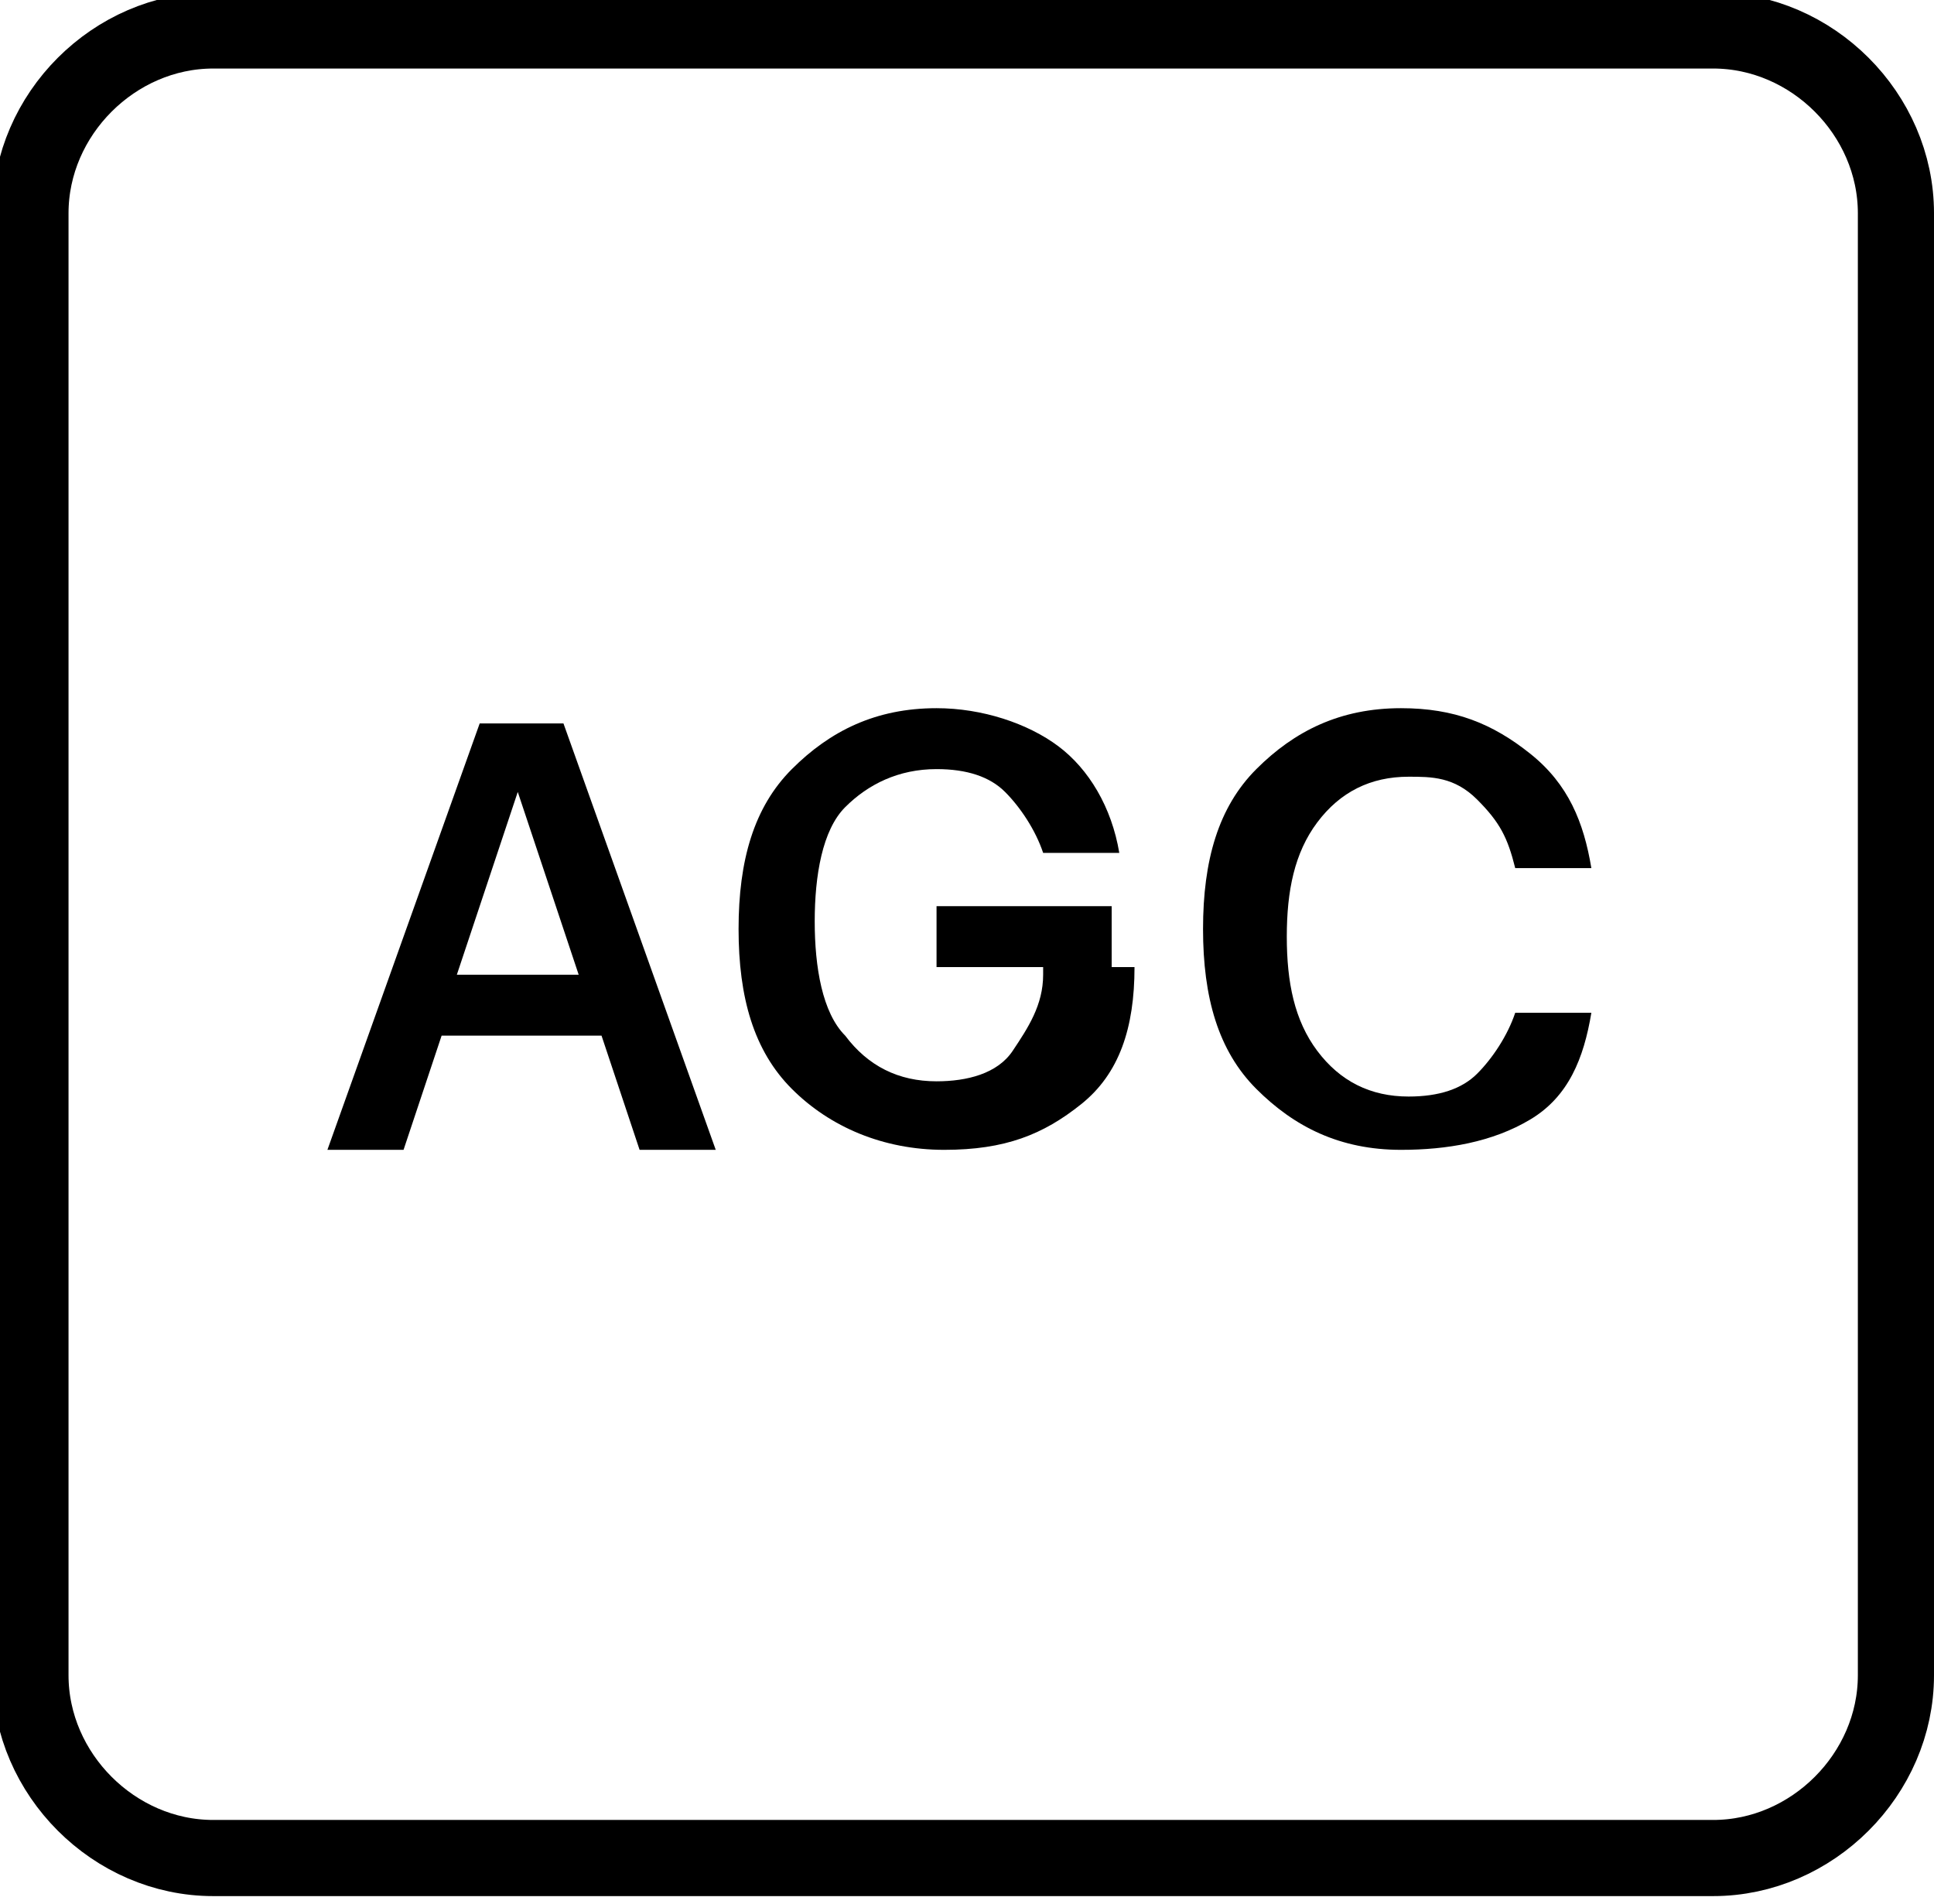 <?xml version="1.0" encoding="UTF-8"?> <!-- Generator: Adobe Illustrator 26.0.1, SVG Export Plug-In . SVG Version: 6.00 Build 0) --> <svg xmlns="http://www.w3.org/2000/svg" xmlns:xlink="http://www.w3.org/1999/xlink" x="0px" y="0px" width="25.4px" height="25px" viewBox="0 0 25.4 25" style="enable-background:new 0 0 25.4 25;" xml:space="preserve"> <style type="text/css"> .st0{enable-background:new ;} .st1{fill:none;stroke:#000000;stroke-miterlimit:100;} </style> <g id="Rectangle_4_copy_4_00000125603028198649470740000015233877636529827480_" class="st0"> <g id="Rectangle_4_copy_4"> <g> <path class="st1" d="M22.5,0.4H2.8c-1.3,0-2.4,1.1-2.4,2.4V22c0,1.3,1.1,2.4,2.4,2.4h19.7c1.3,0,2.4-1.1,2.4-2.4V2.8 C24.9,1.5,23.8,0.4,22.5,0.4z"></path> </g> </g> </g> <g id="AEC"> <g> <path d="M8.4,15.1l-0.5-1.5H5.8l-0.5,1.5h-1l2-5.6h1.1l2,5.6H8.4z M6.8,10.4L6,12.8h1.6L6.8,10.4L6.8,10.4z"></path> <path d="M14.9,12.7c0,0.8-0.2,1.4-0.7,1.8s-1,0.6-1.8,0.6c-0.8,0-1.5-0.3-2-0.8s-0.7-1.2-0.7-2.1c0-0.9,0.2-1.6,0.7-2.1 s1.1-0.8,1.9-0.8c0.6,0,1.2,0.2,1.6,0.5s0.7,0.8,0.8,1.4h-1c-0.1-0.3-0.3-0.6-0.5-0.8c-0.2-0.2-0.5-0.3-0.9-0.3 c-0.5,0-0.9,0.2-1.2,0.5s-0.4,0.9-0.4,1.5c0,0.6,0.1,1.2,0.4,1.5c0.3,0.4,0.7,0.6,1.2,0.6c0.4,0,0.8-0.1,1-0.4s0.4-0.6,0.4-1 l0-0.1h-1.4v-0.8h2.3V12.7z"></path> <path d="M18.4,15.1c-0.8,0-1.4-0.3-1.9-0.8c-0.5-0.5-0.7-1.2-0.7-2.1c0-0.9,0.2-1.6,0.7-2.1c0.5-0.5,1.1-0.8,1.9-0.8 c0.7,0,1.2,0.2,1.7,0.6s0.7,0.9,0.8,1.5h-1c-0.1-0.4-0.2-0.6-0.5-0.9s-0.6-0.3-0.9-0.3c-0.5,0-0.9,0.2-1.2,0.6s-0.4,0.9-0.4,1.5 c0,0.6,0.1,1.1,0.4,1.5c0.3,0.4,0.7,0.6,1.2,0.6c0.4,0,0.7-0.1,0.9-0.3s0.4-0.5,0.5-0.8h1c-0.1,0.6-0.3,1.1-0.8,1.4 S19,15.1,18.4,15.1z"></path> </g> </g> </svg> 